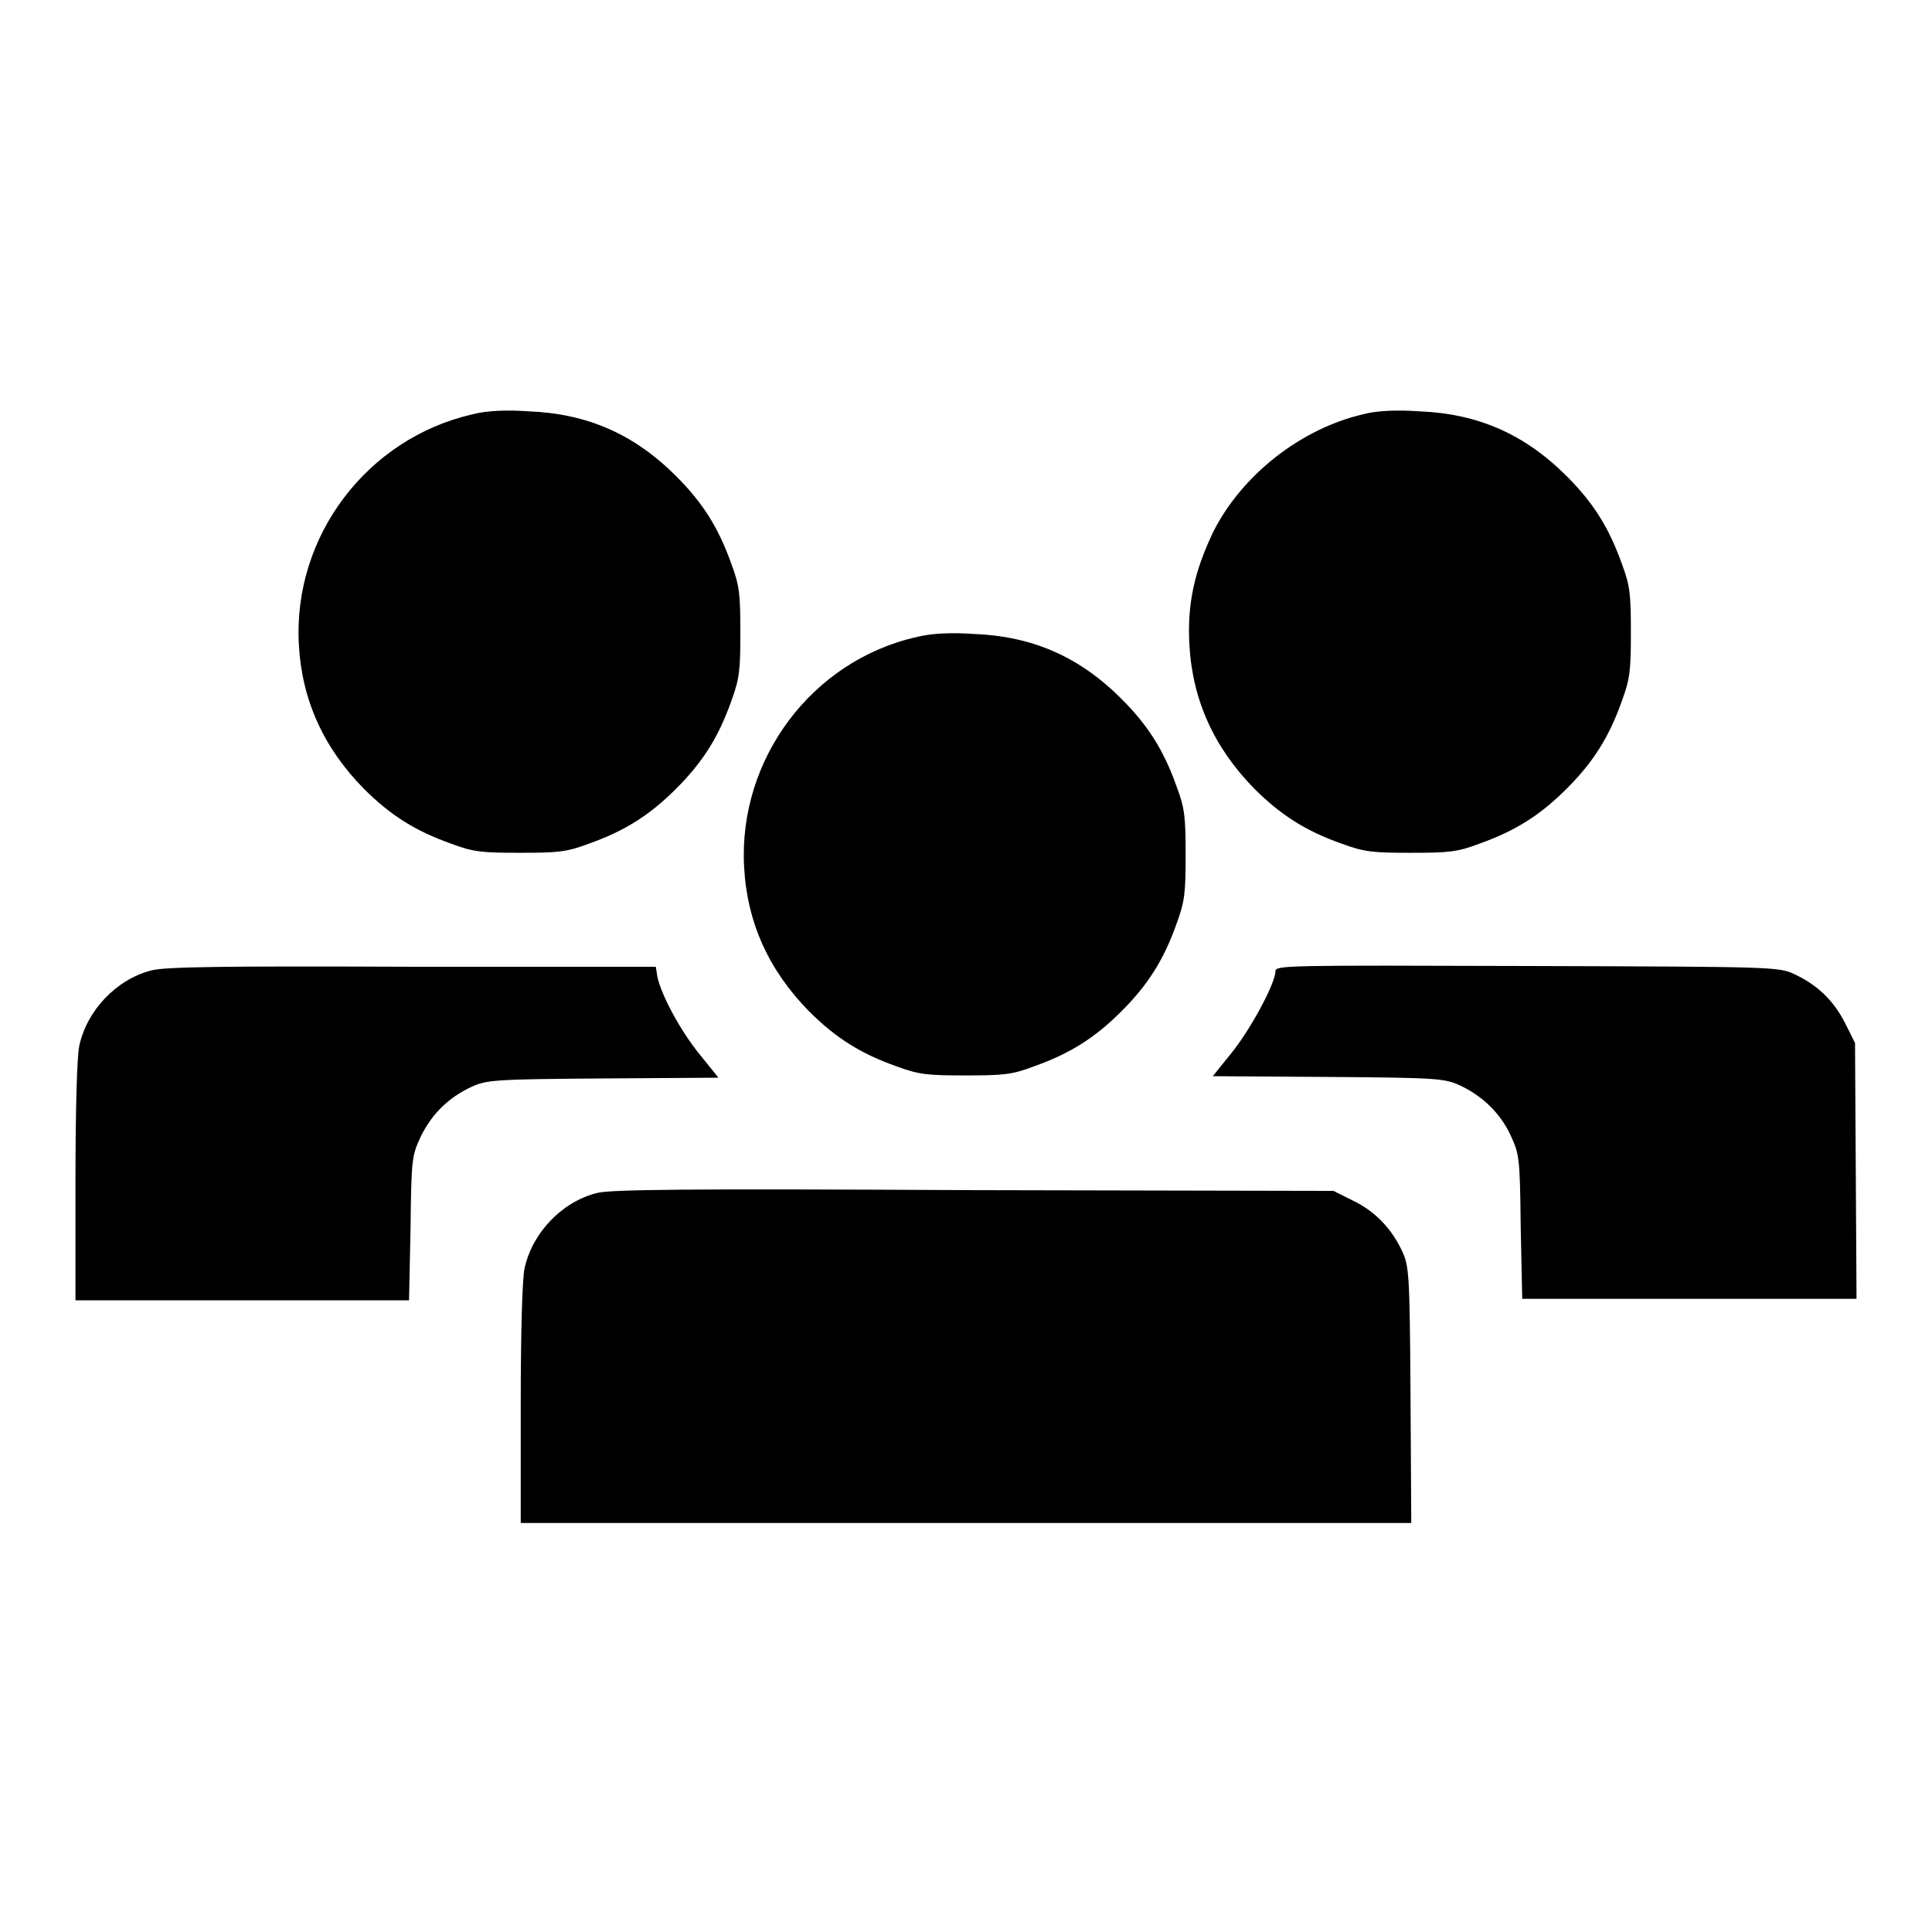 <?xml version="1.0" encoding="utf-8"?>
<!-- Svg Vector Icons : http://www.onlinewebfonts.com/icon -->
<!DOCTYPE svg PUBLIC "-//W3C//DTD SVG 1.1//EN" "http://www.w3.org/Graphics/SVG/1.1/DTD/svg11.dtd">
<svg version="1.1" xmlns="http://www.w3.org/2000/svg" xmlns:xlink="http://www.w3.org/1999/xlink" x="0px" y="0px" viewBox="0 0 256 256" enable-background="new 0 0 256 256" xml:space="preserve">
<g><g><g><path fill="#000000" d="M62.6,54.9c-14,3.2-23.8,16.2-23,30.5c0.4,7.4,3.3,13.7,8.6,19.1c3.5,3.5,6.8,5.6,11.6,7.3c2.9,1.1,4.1,1.2,9.1,1.2s6.2-0.1,9.1-1.2c4.8-1.7,8.1-3.8,11.6-7.3c3.5-3.5,5.6-6.8,7.3-11.6c1.1-3,1.2-4.1,1.2-9.1s-0.1-6.2-1.2-9.1c-1.7-4.8-3.8-8.1-7.3-11.6c-5.6-5.6-11.8-8.3-19.6-8.6C67.2,54.3,64.5,54.4,62.6,54.9z"/><path fill="#000000" d="M180.6,54.9c-8.2,1.9-16,8-19.8,15.5c-2.5,5.2-3.5,9.5-3.2,15c0.4,7.4,3.3,13.7,8.6,19.1c3.5,3.5,6.8,5.6,11.6,7.3c3,1.1,4.1,1.2,9.1,1.2c5.1,0,6.2-0.1,9.1-1.2c4.8-1.7,8.1-3.8,11.6-7.3c3.5-3.5,5.6-6.8,7.3-11.6c1.1-3,1.2-4.1,1.2-9.1s-0.1-6.2-1.2-9.1c-1.7-4.8-3.8-8.1-7.3-11.6c-5.6-5.6-11.8-8.3-19.6-8.6C185.2,54.3,182.4,54.4,180.6,54.9z"/><path fill="#000000" d="M121.5,84.4c-13.9,3.1-23.7,16.2-22.9,30.5c0.4,7.4,3.3,13.7,8.6,19.1c3.5,3.5,6.8,5.6,11.6,7.3c3,1.1,4.1,1.2,9.1,1.2c5.1,0,6.2-0.1,9.1-1.2c4.8-1.7,8.1-3.8,11.6-7.3c3.5-3.5,5.6-6.8,7.3-11.6c1.1-3,1.2-4.1,1.2-9.1s-0.1-6.2-1.2-9.1c-1.7-4.8-3.8-8.1-7.3-11.6c-5.6-5.6-11.8-8.3-19.6-8.6C126.1,83.8,123.5,83.9,121.5,84.4z"/><path fill="#000000" d="M20,128.6c-4.6,1.2-8.5,5.3-9.5,10c-0.3,1.4-0.5,8.5-0.5,18v15.7h22.1h22.1l0.2-9.6c0.1-9.4,0.2-9.6,1.4-12.2c1.5-3,3.7-5.1,6.7-6.5c2-0.9,3-1,17.4-1.1l15.3-0.1l-2.5-3.1c-2.6-3.2-5.1-7.9-5.6-10.3l-0.2-1.3l-32.4,0C29.6,128,21.7,128.1,20,128.6z"/><path fill="#000000" d="M169,128.7c0,1.6-3.3,7.7-5.8,10.8l-2.5,3.1l15.3,0.1c14.4,0.1,15.4,0.2,17.4,1.1c3,1.4,5.3,3.6,6.7,6.5c1.2,2.6,1.3,2.8,1.4,12.2l0.2,9.6h22.1H246l-0.1-17l-0.1-16.9l-1.3-2.6c-1.5-3-3.7-5.1-6.7-6.5c-2.1-1-2.7-1-35.4-1.1C170.4,127.9,169,127.9,169,128.7z"/><path fill="#000000" d="M79,158.1c-4.6,1.2-8.5,5.3-9.5,10c-0.3,1.4-0.5,8.5-0.5,18v15.7h59h59l-0.1-17c-0.1-16.1-0.2-17-1.1-19c-1.4-3-3.6-5.3-6.5-6.7l-2.6-1.3l-47.7-0.1C90.8,157.5,80.7,157.6,79,158.1z"/></g></g></g>
</svg>